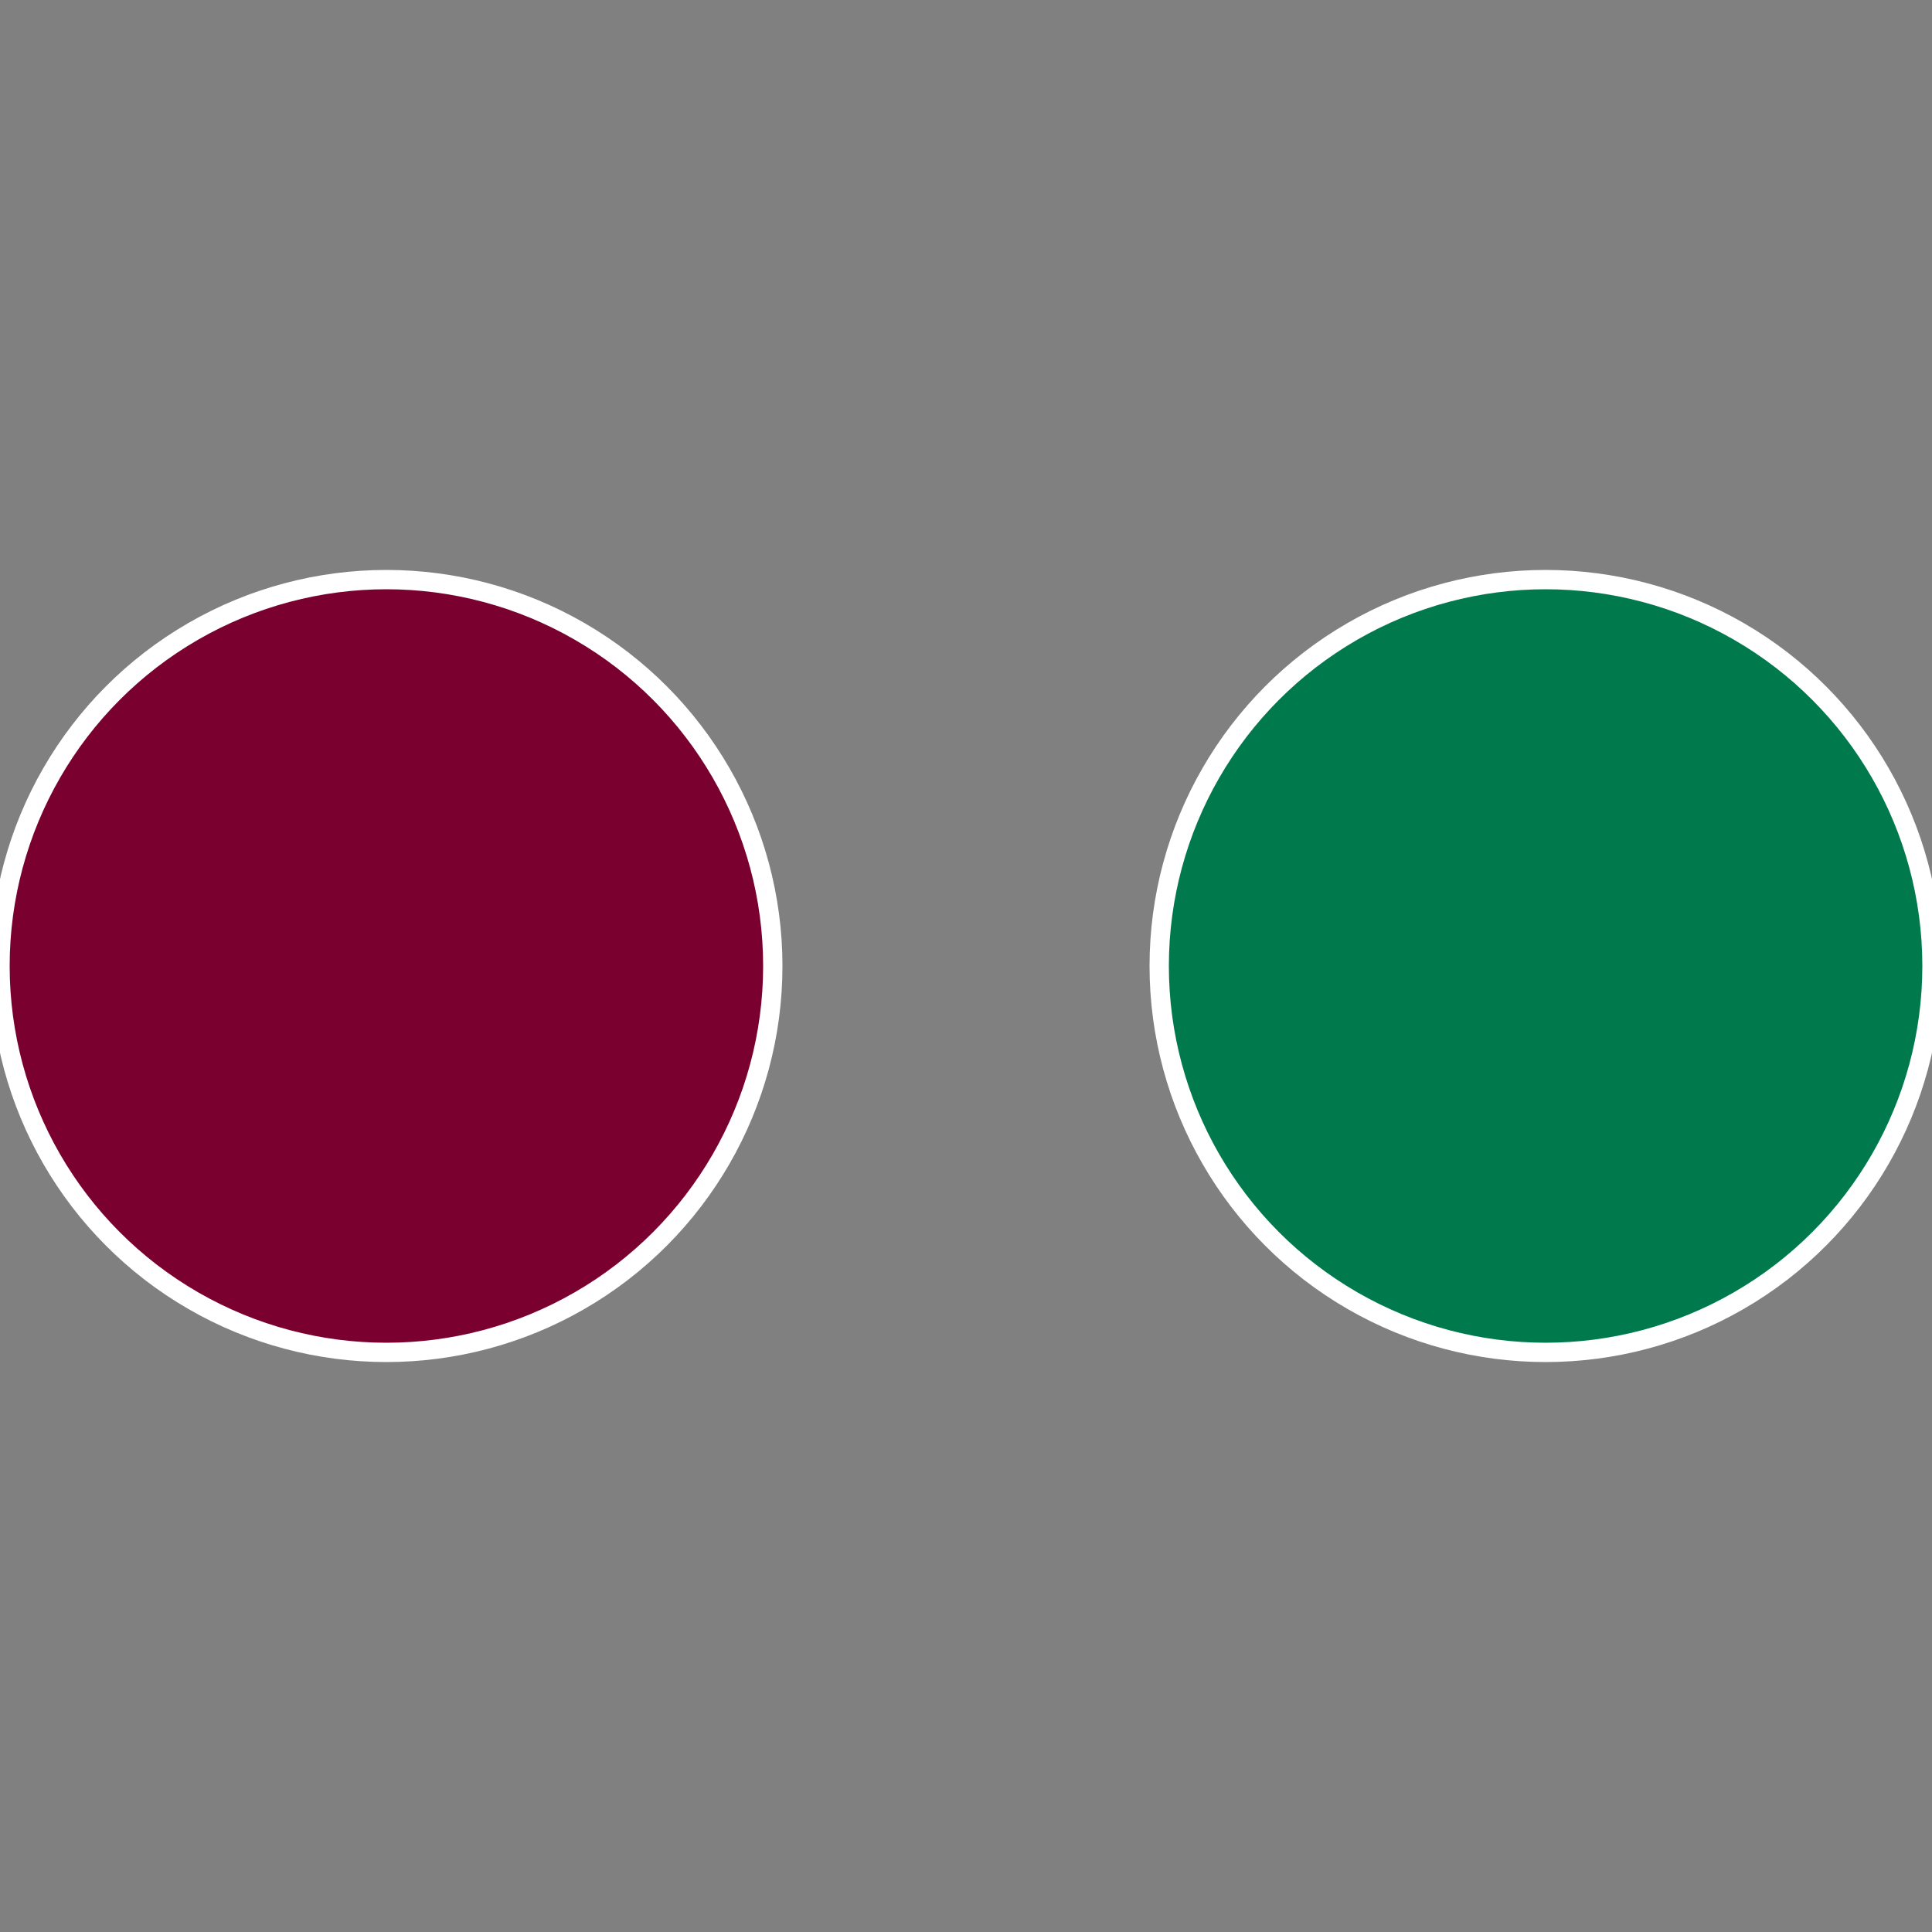 <?xml version="1.0" standalone="no"?>
<svg width="500" height="500" viewBox="-1 -1 2 2" xmlns="http://www.w3.org/2000/svg">
 
                <rect x="-1" y="-1" width="2" height="2" fill="#808080" stroke="none"/>
 
                <circle cx="0.6" cy="0" r="0.4" fill="#007a4d" stroke="#fff" stroke-width="1%" />
             
                <circle cx="-0.6" cy="7.3478807948841E-17" r="0.4" fill="#7a002f" stroke="#fff" stroke-width="1%" />
            </svg>
